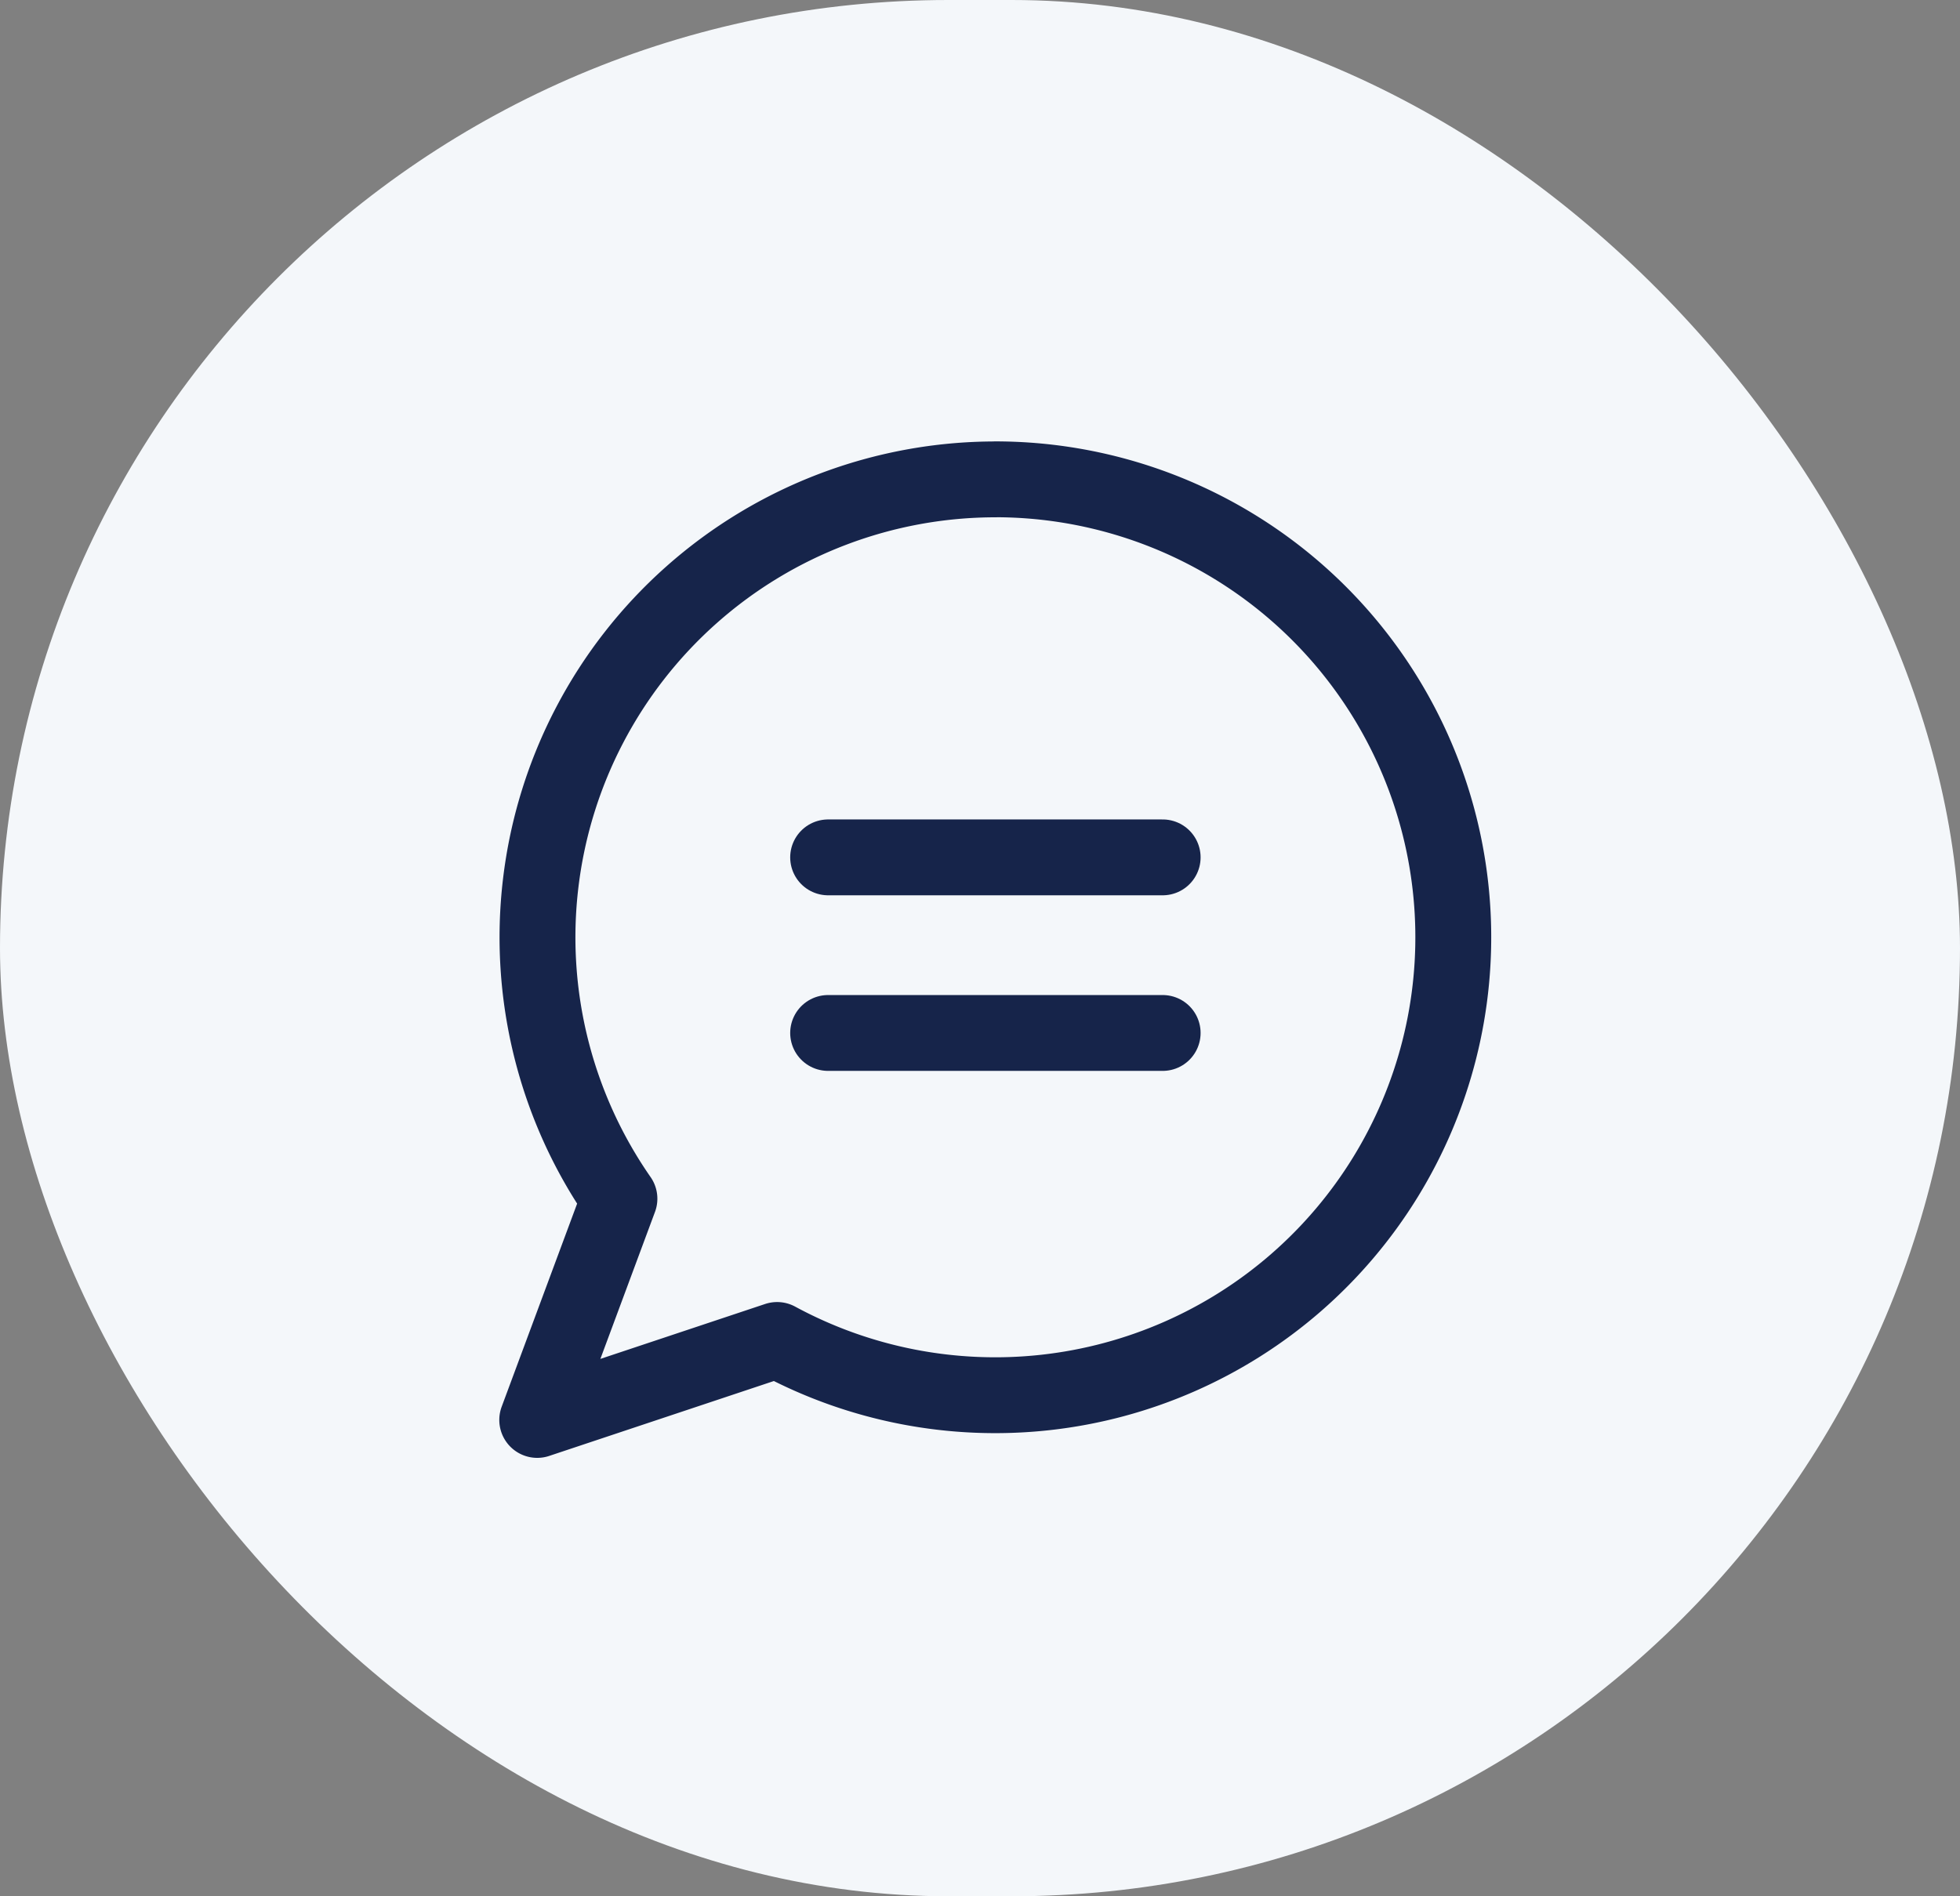 <?xml version="1.0" encoding="UTF-8"?> <svg xmlns="http://www.w3.org/2000/svg" width="31" height="30" viewBox="0 0 31 30"><rect x="0" y="0" width="31" height="30" fill="#808080" stroke="none"/><g id="Group_23711" data-name="Group 23711" transform="translate(0.03 0.167)"><rect id="Rectangle_2694" data-name="Rectangle 2694" width="31" height="30" rx="15" transform="translate(-0.03 -0.167)" fill="#f4f7fa"></rect><g id="Group_23709" data-name="Group 23709" transform="translate(8.47 7.417)"><path id="Path_52331" data-name="Path 52331" d="M5016.321,7122.287a7.245,7.245,0,0,0-5.947,11.38l-1.3,3.5,3.794-1.265a7.245,7.245,0,1,0,3.45-13.616Z" transform="translate(-5009.077 -7122.287)" fill="#f4f7fa" stroke="#16244a" stroke-linecap="round" stroke-linejoin="round" stroke-width="1.2"></path><path id="Path_52332" data-name="Path 52332" d="M1396.451,50.08h5.291" transform="translate(-1391.853 -44.1)" fill="none" stroke="#16244a" stroke-linecap="round" stroke-width="1.2"></path><path id="Path_52333" data-name="Path 52333" d="M1396.451,50.08h5.291" transform="translate(-1391.853 -41.322)" fill="none" stroke="#16244a" stroke-linecap="round" stroke-width="1.2"></path></g></g></svg> 